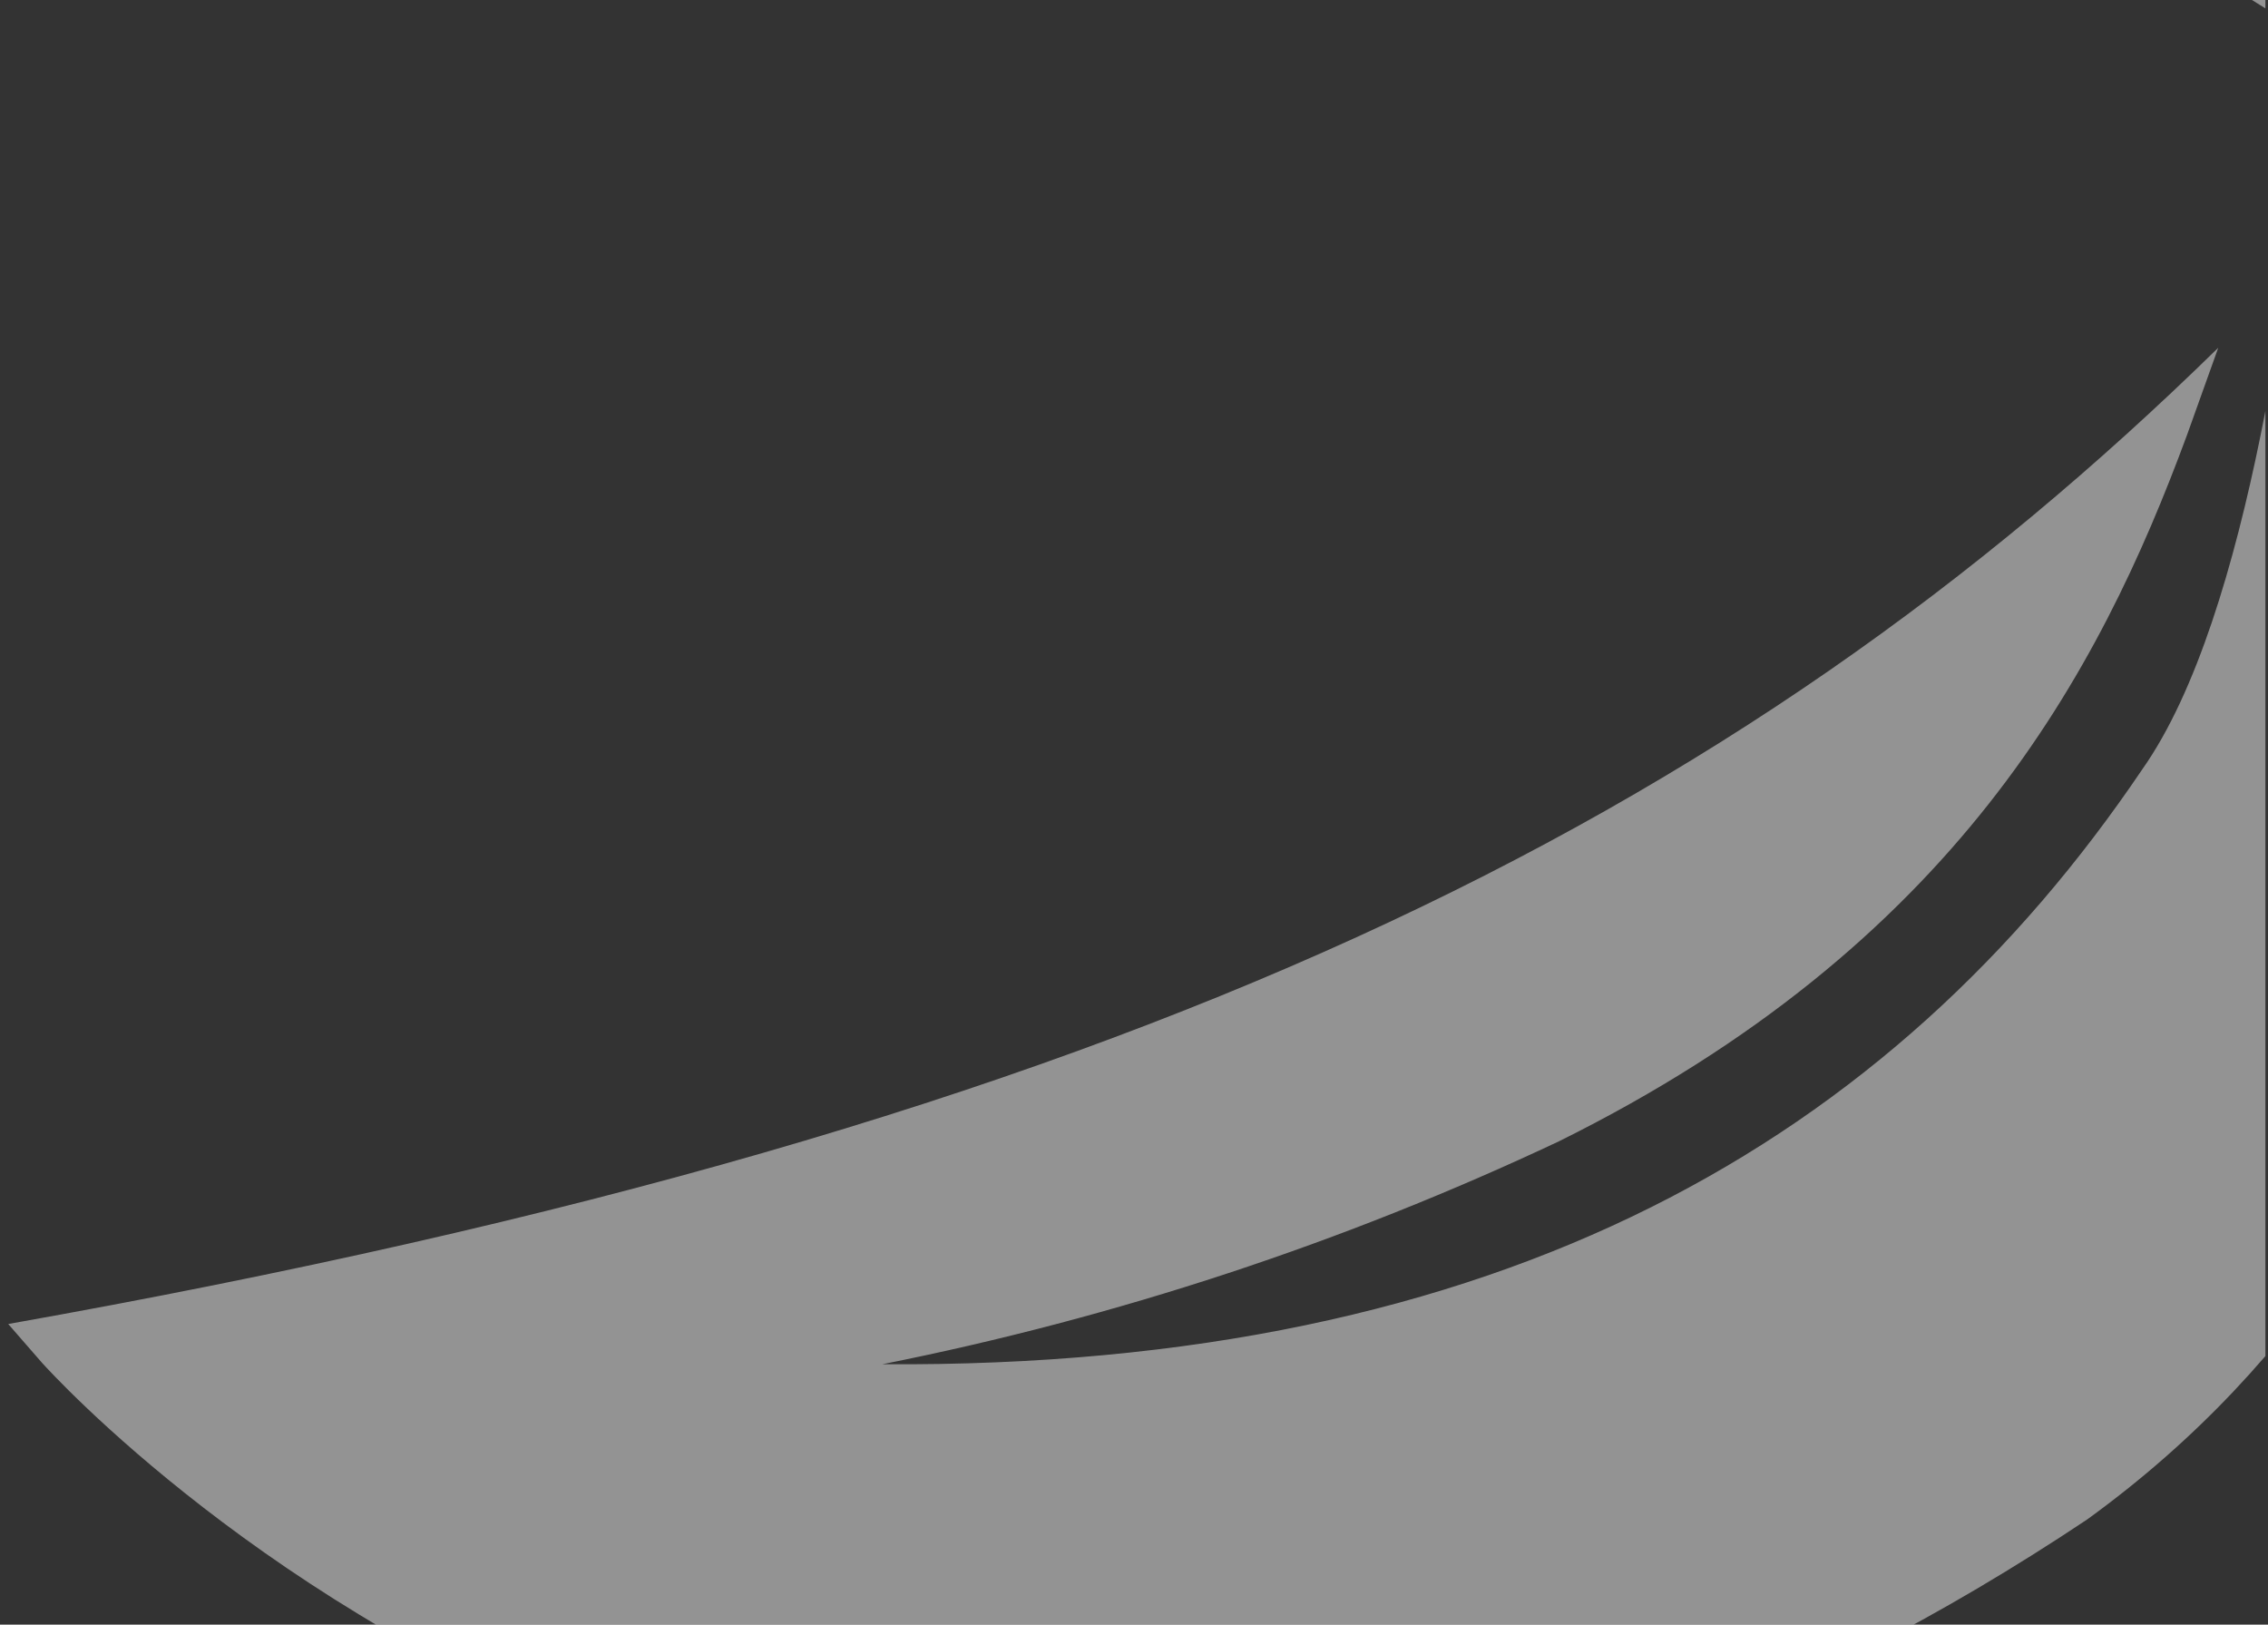 <svg width="437" height="313" viewBox="0 0 437 313" fill="none" xmlns="http://www.w3.org/2000/svg">
<rect x="0" y="0" width="437" height="313" fill="#333333" stroke="none"/>
<g clip-path="url(#clip0_2548_21041)">
<path opacity="0.5" fill-rule="evenodd" clip-rule="evenodd" d="M670.598 -481.317C762.501 -586.421 870.909 -664.315 959.39 -678.207L1159.7 -701.702L1080.82 -481.392C1080.82 -481.392 931.014 -465.413 888.24 -459.288C878.224 -457.958 868.617 -456.897 859.318 -455.87C822.335 -451.785 790.245 -448.241 756.848 -430.5C717.116 -407.488 682.922 -377.708 656.513 -343.292L670.598 -481.317ZM649.339 -525.023C720.235 -605.553 804.068 -655.542 804.068 -655.542L19.482 -555.283L-67.303 -312.887L-55.459 -305.493L-41.822 -361.725L16.295 -483.392L135.731 -532.768L476.877 -611.7L649.339 -525.023ZM328.478 -65.818L446.595 7.917C446.279 10.489 445.929 13.495 445.539 16.862C441.677 50.123 433.743 118.455 412.81 148.171C364.545 219.652 289.31 263.671 170.005 262.829C215.045 253.868 258.954 239.402 300.391 219.873C376.678 182.093 404.41 129.872 421.422 83.735L427.414 66.999C334.818 157.673 219.32 216.407 1.585 255.08L8.106 262.563C8.117 262.574 8.134 262.594 8.159 262.621C11.887 266.72 173.965 444.933 402.116 292.761C486.599 231.63 494.257 130.393 500.399 48.994L501.7 32.053C510.978 -68.517 544.53 -167.865 599.796 -259.49L328.478 -65.818Z" fill="#F4F4F4"/>
</g>
<defs>
<clipPath id="clip0_2548_21041">
<rect width="436" height="313" fill="white" transform="translate(0.5)"/>
</clipPath>
</defs>
</svg>
